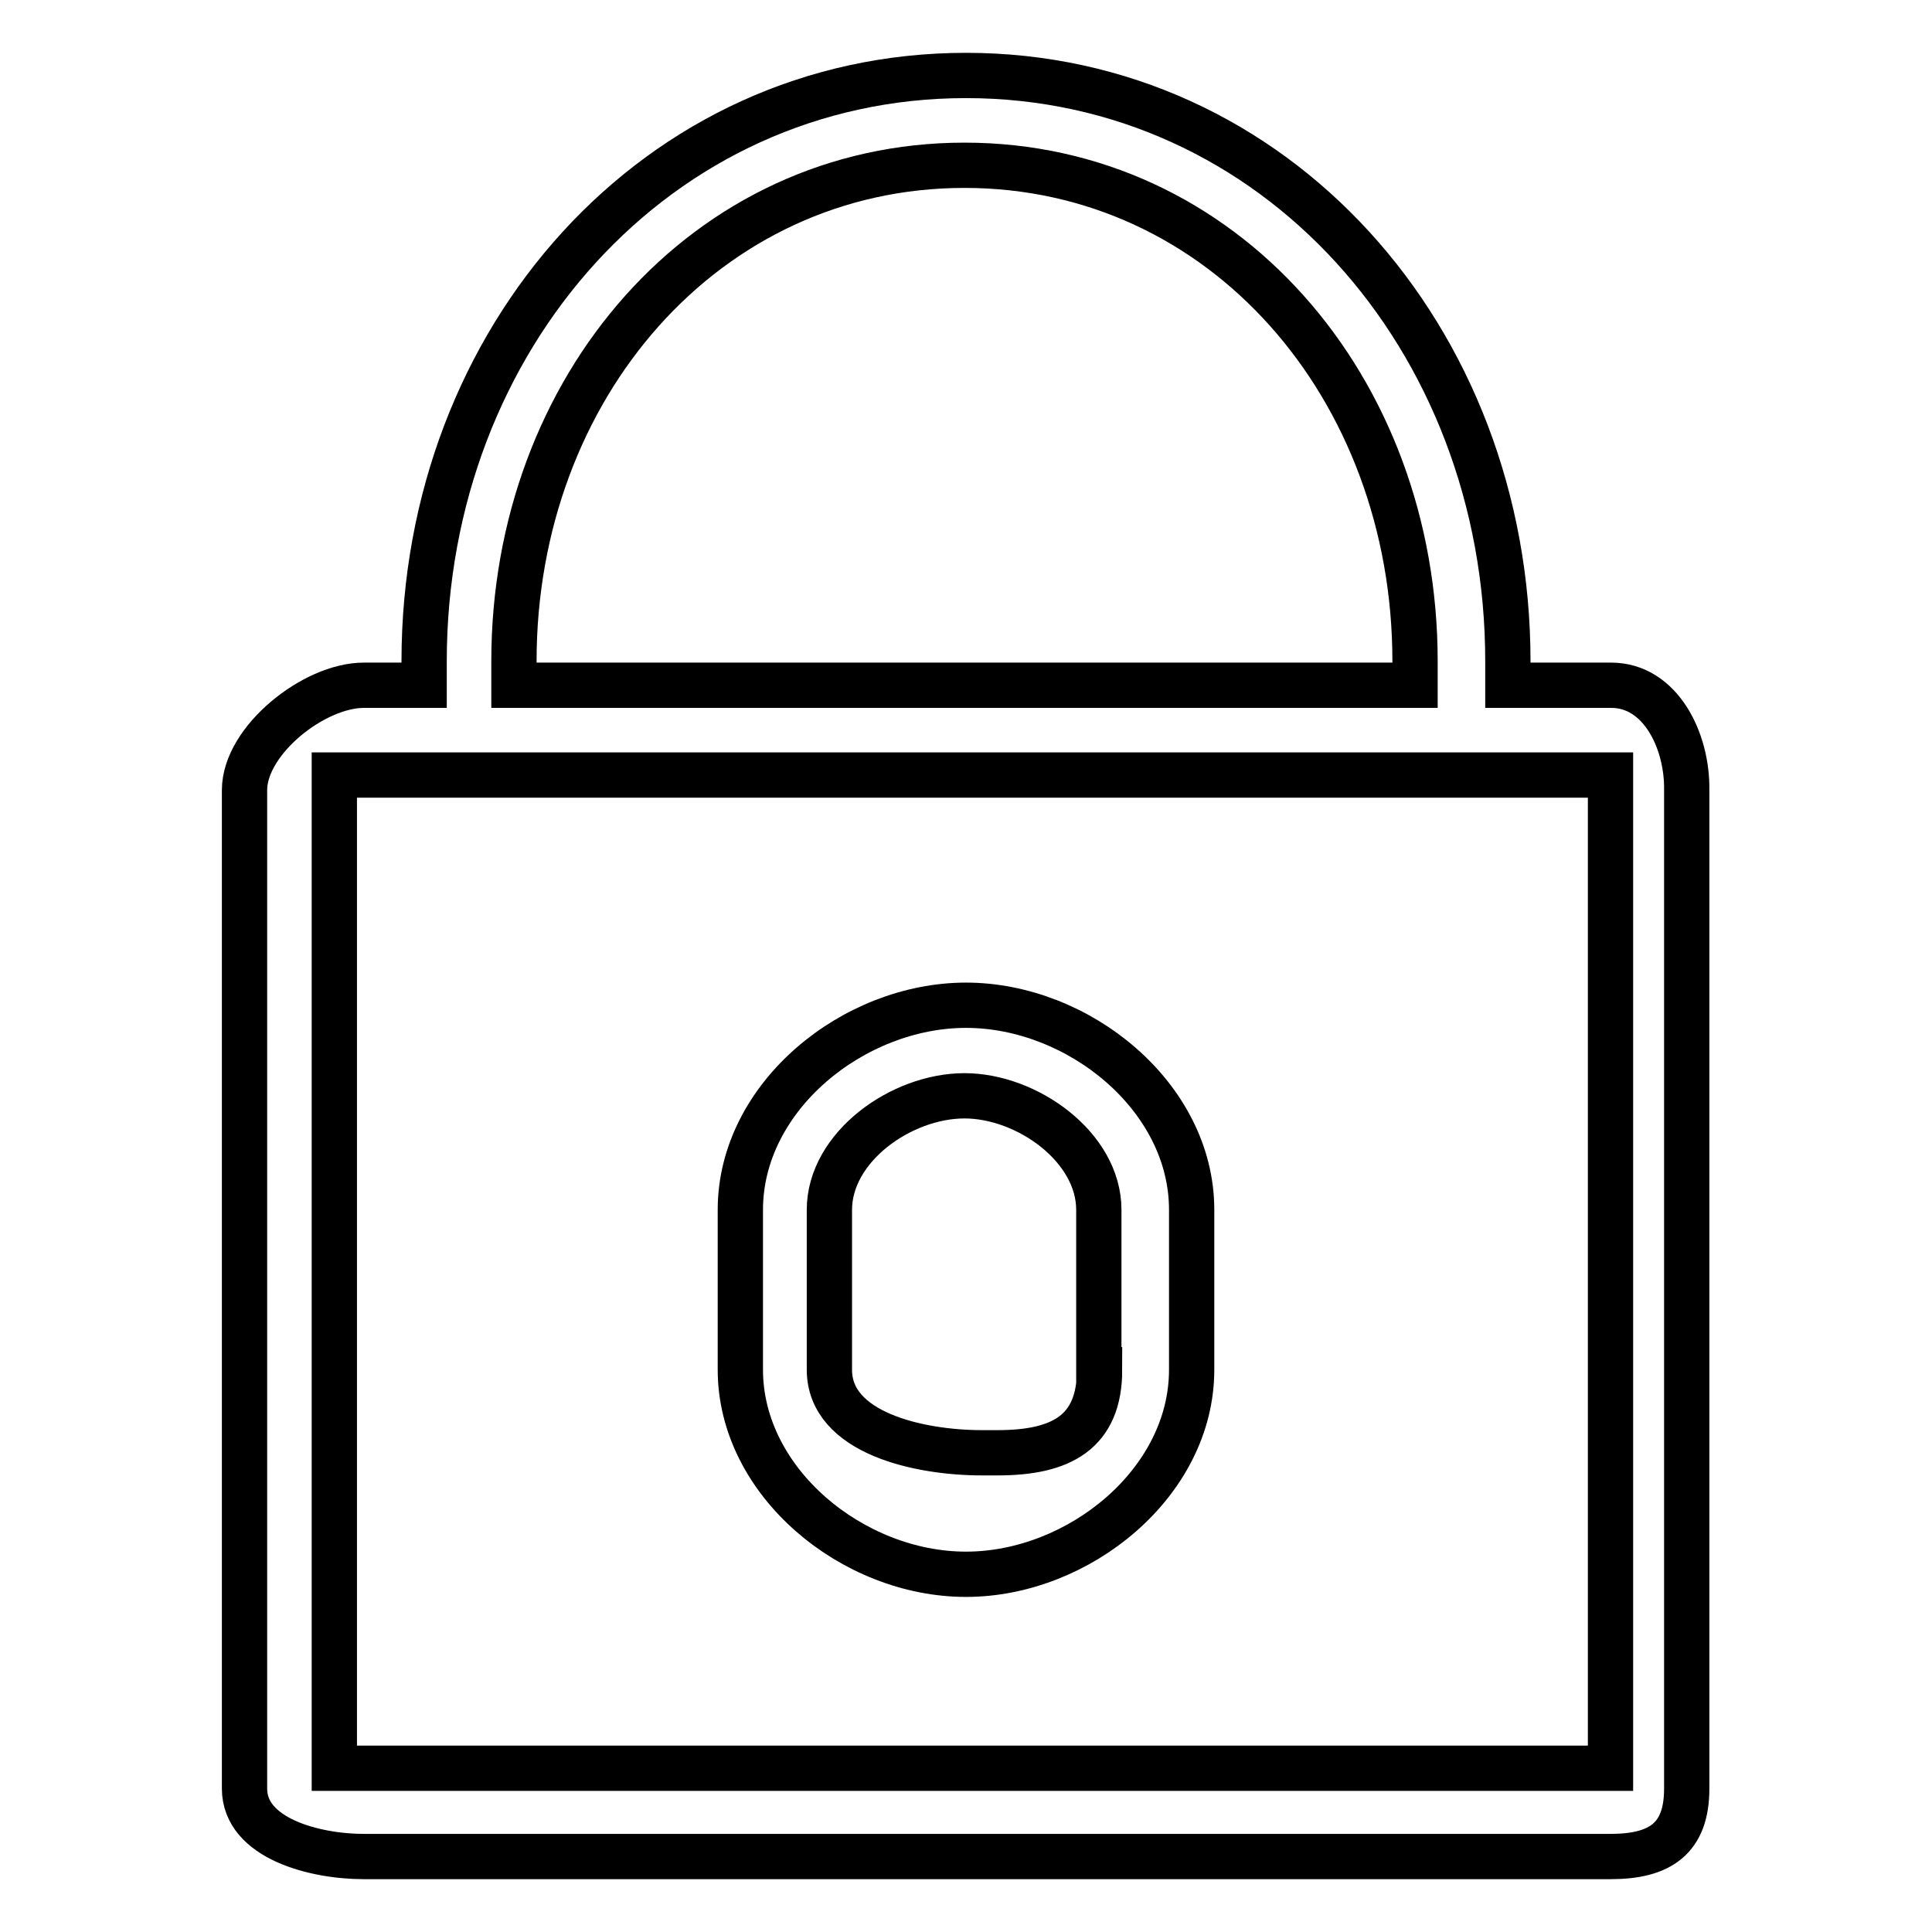 <?xml version="1.0" encoding="utf-8"?>
<!-- Svg Vector Icons : http://www.onlinewebfonts.com/icon -->
<!DOCTYPE svg PUBLIC "-//W3C//DTD SVG 1.1//EN" "http://www.w3.org/Graphics/SVG/1.1/DTD/svg11.dtd">
<svg version="1.1" xmlns="http://www.w3.org/2000/svg" xmlns:xlink="http://www.w3.org/1999/xlink" x="0px" y="0px" viewBox="0 0 256 256" enable-background="new 0 0 256 256" xml:space="preserve">
<g> <path stroke-width="6" fill-opacity="0" stroke="#000000"  d="M213.5,90.8h-13.7v-3.2c0-42.8-30.9-77.6-71.8-77.6c-40.9,0-71.8,34.8-71.8,77.6v3.2h-8 c-6.6,0-15.8,7.3-15.8,13.9V237c0,6.6,9.3,9,15.8,9h165.2c6.6,0,10.1-2.4,10.1-9V104.7C223.6,98.1,220,90.8,213.5,90.8z M68.1,87.6 c0-36.2,25.4-65.7,59.7-65.7c34.3,0,59.7,29.5,59.7,65.7v3.2H68.1V87.6z M44.3,234.3V102.7h169.1l0,131.6H44.3z M128,133.2 c-14.9,0-29.9,12.1-29.9,27.1v21.2c0,14.9,14.9,27.1,29.9,27.1c14.9,0,29.9-12.1,29.9-27.1v-21.2 C157.9,145.3,142.9,133.2,128,133.2z M145.7,181.5c0,8.3-5.1,11-13.5,11h-2.1c-8.3,0-20.2-2.6-20.2-11v-21.2 c0-8.3,9.5-15.1,17.9-15.1c8.3,0,17.8,6.8,17.8,15.1V181.5z"/></g>
</svg>